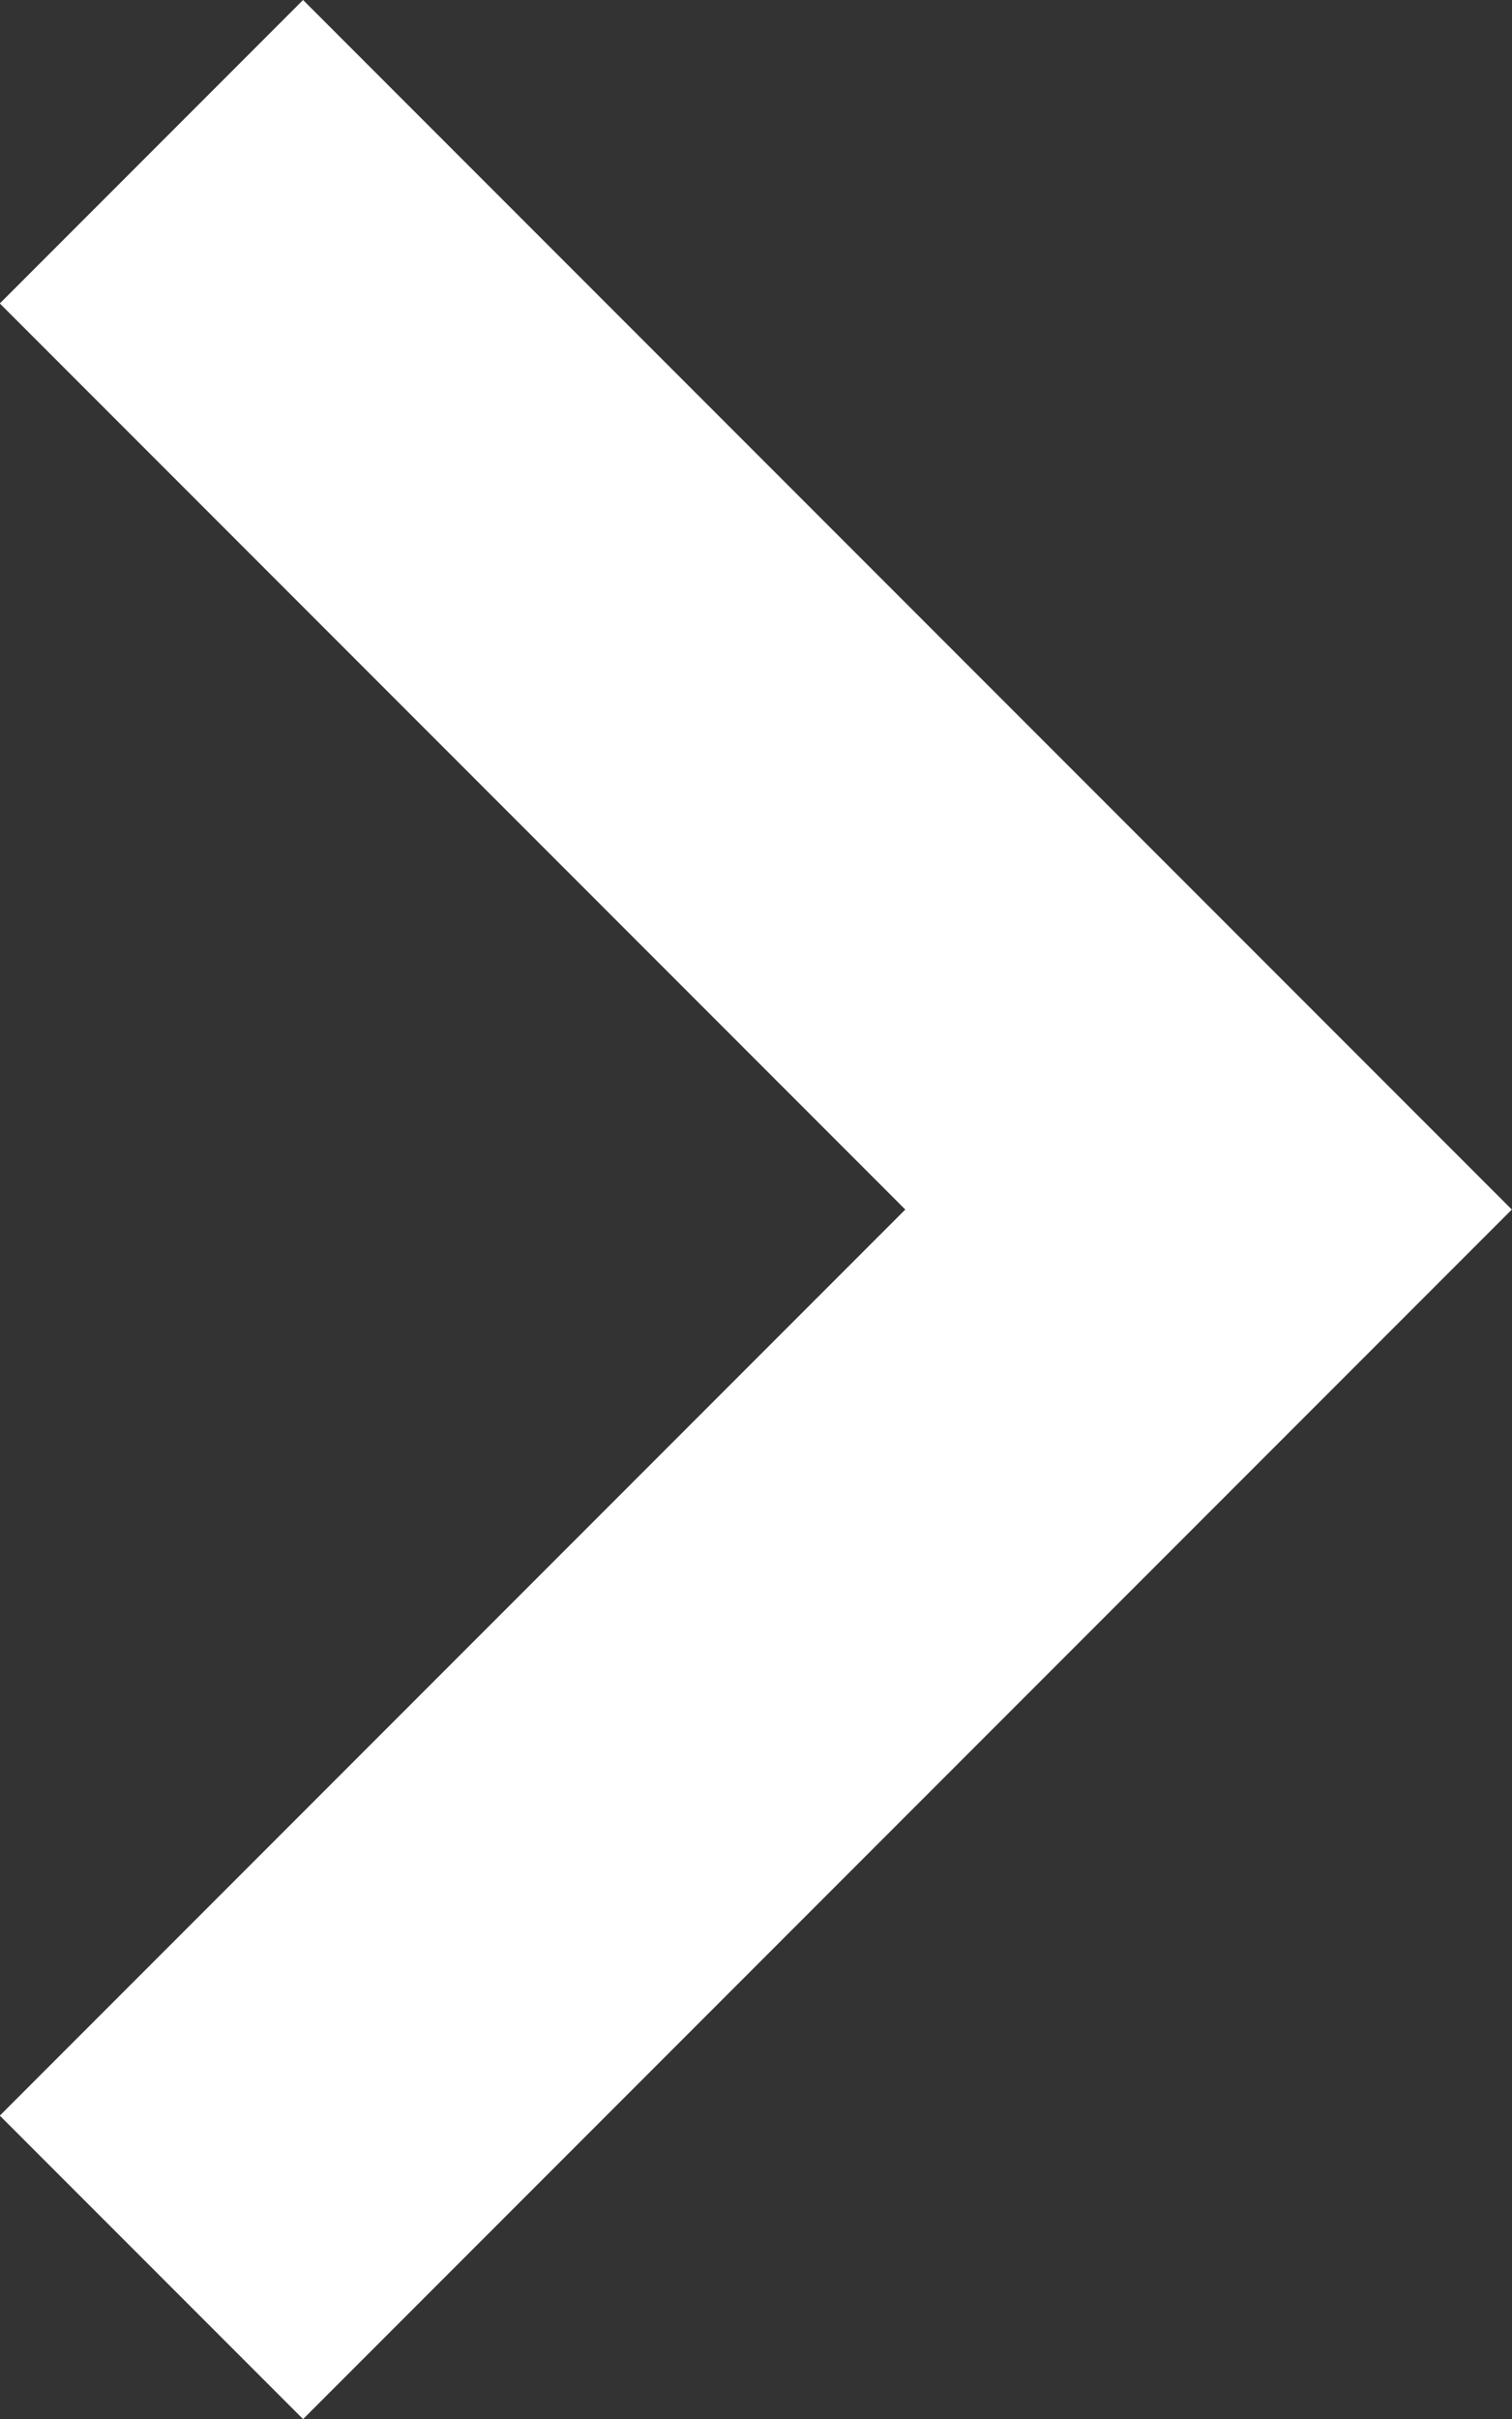 <svg xmlns="http://www.w3.org/2000/svg" width="8.411" height="13.448" viewBox="0 0 8.411 13.448">
  <rect x="0" y="0" width="8.411" height="13.448" fill="#333333" stroke="none"/>
  <g id="arrow" transform="translate(177.267 70.244) rotate(180)">
    <path id="パス_18" data-name="パス 18" d="M397.113,282.463l5.037-5.037-1.687-1.687-6.724,6.724,6.724,6.724,1.687-1.687Z" transform="translate(-224.882 -218.943)" fill="#fff"/>
  </g>
</svg>
